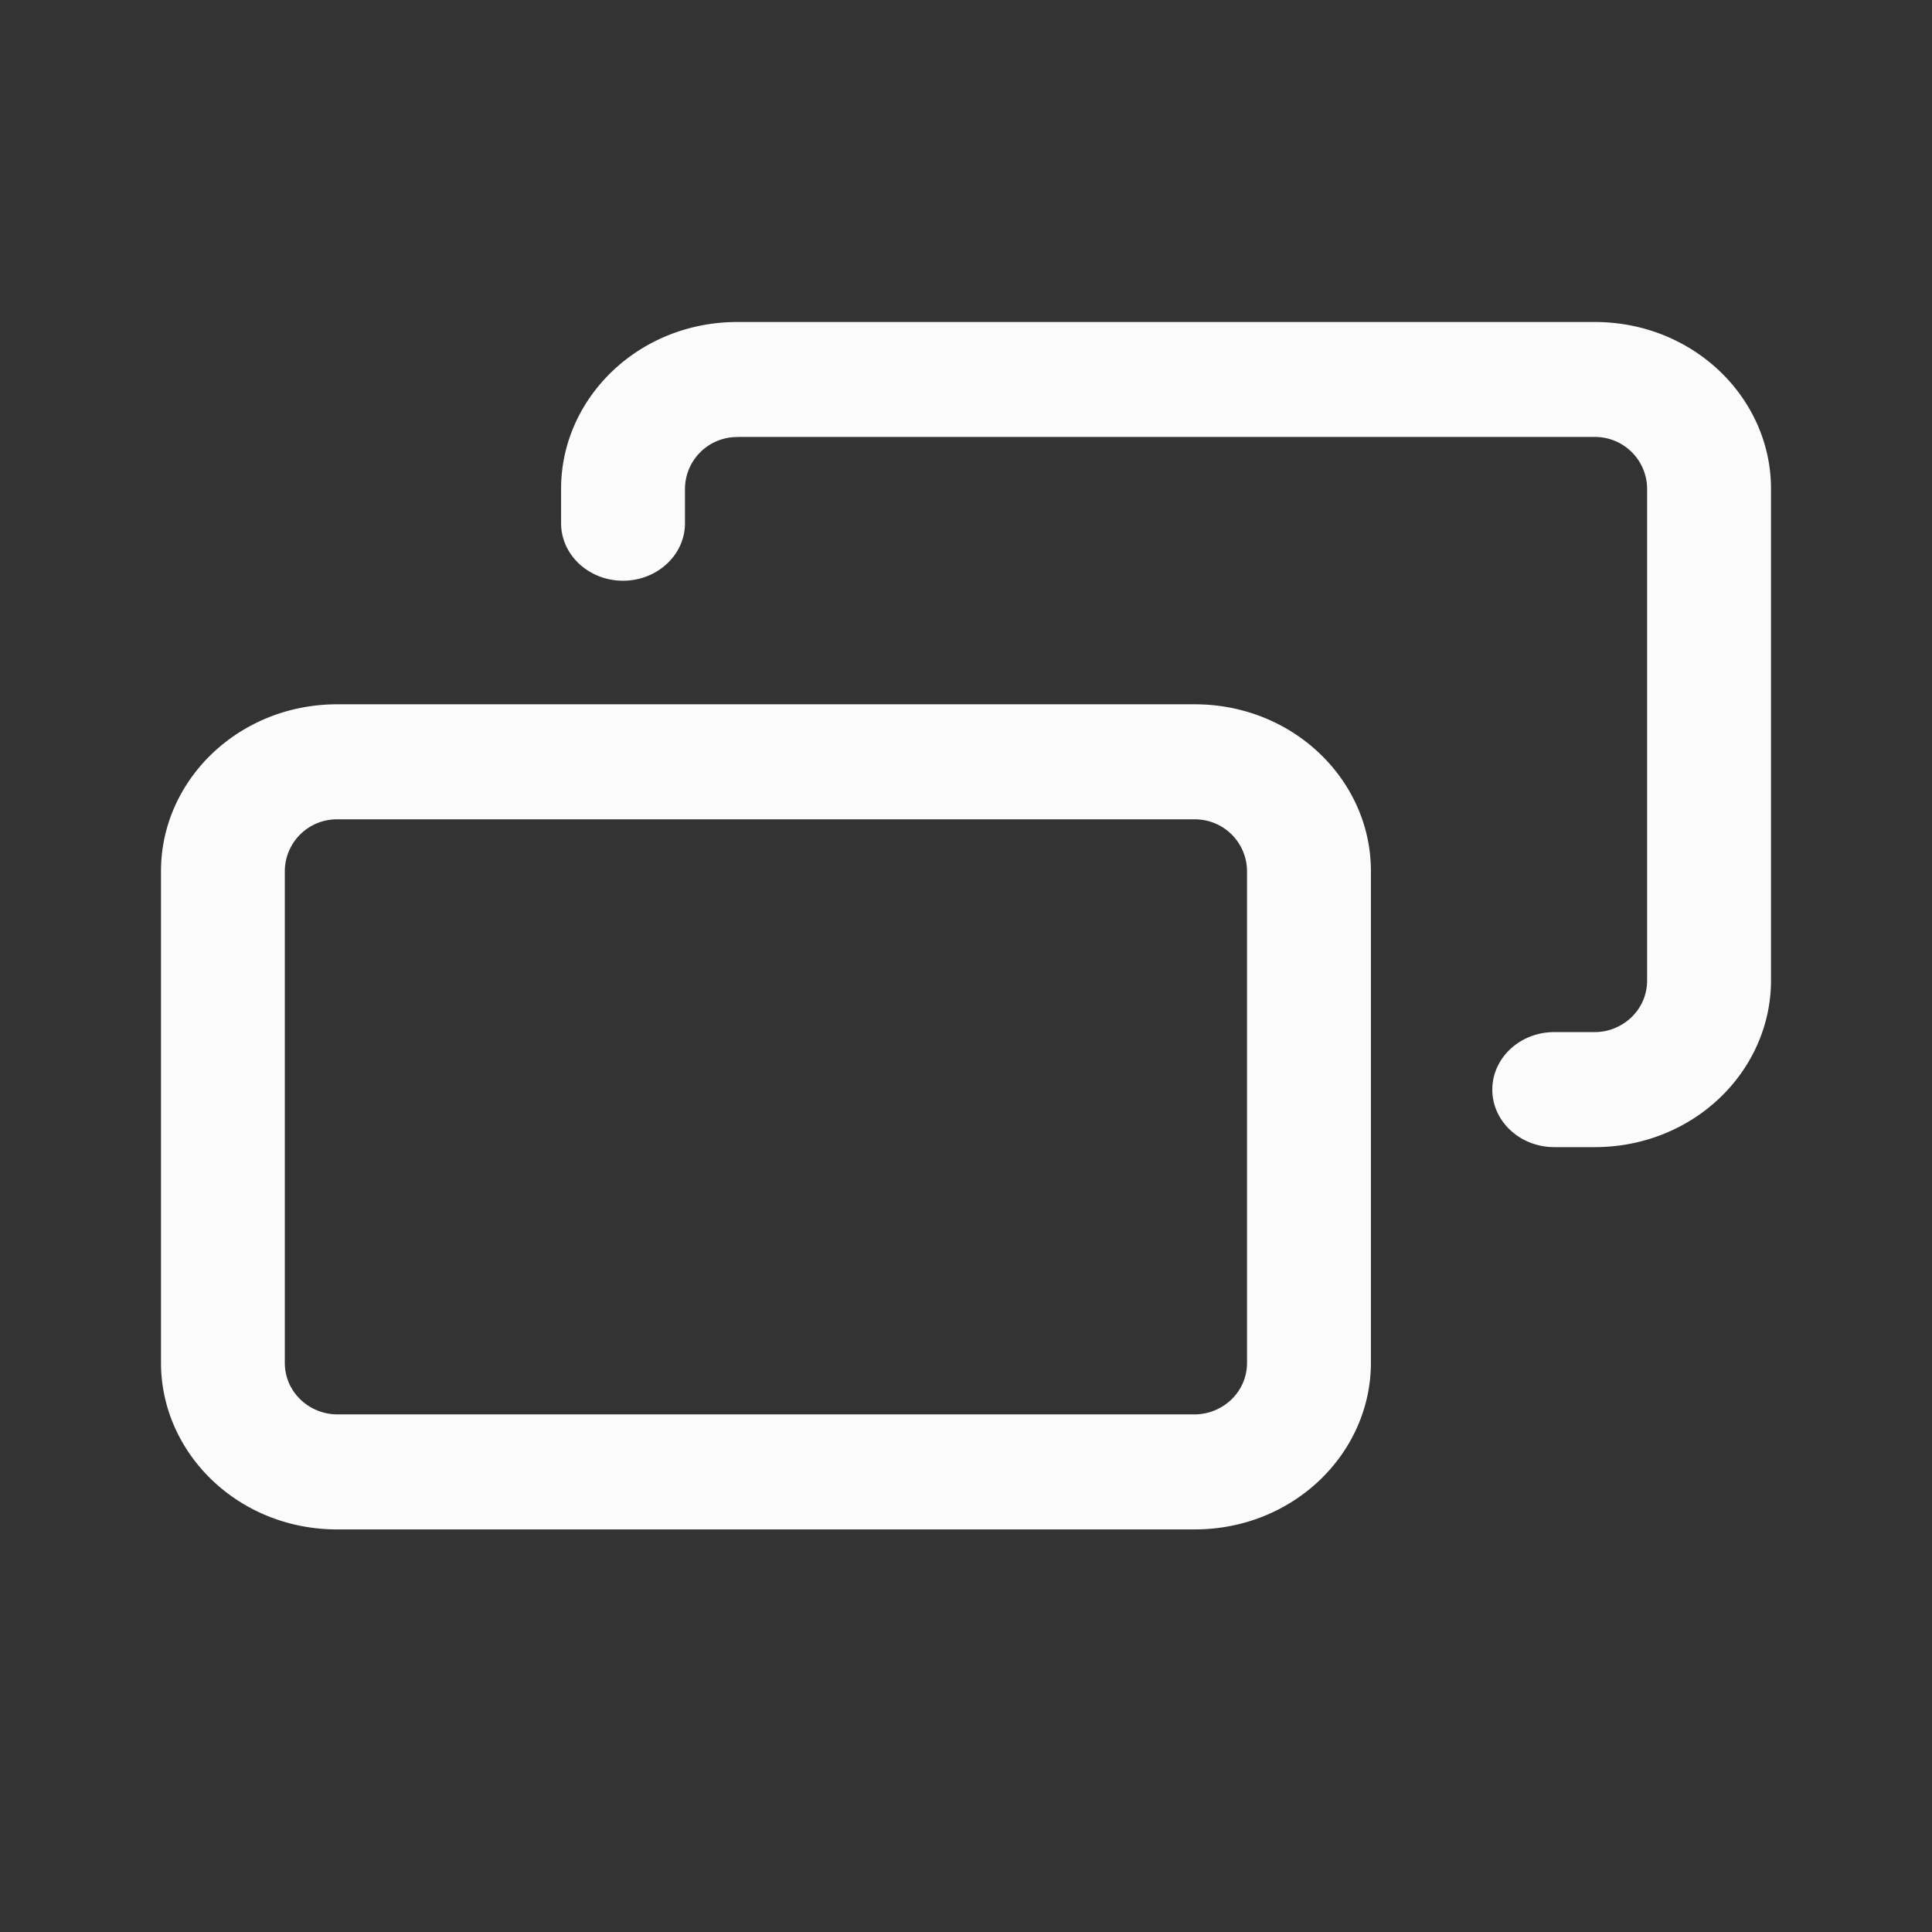 <svg xmlns="http://www.w3.org/2000/svg" width="2em" height="2em" viewBox="0 0 24 24" fill="none"><rect x="0" y="0" width="24" height="24" fill="#333333" stroke="none"/><path fill-rule="evenodd" clip-rule="evenodd" d="M9.16 5.429a.647.647 0 00-.651.642V6.5c0 .394-.345.714-.77.714-.424 0-.769-.32-.769-.714v-.429C6.97 4.947 7.93 4 9.16 4h10.65C21.04 4 22 4.947 22 6.071v6.108c0 1.124-.96 2.071-2.19 2.071h-.502c-.425 0-.77-.32-.77-.714 0-.395.345-.715.77-.715h.503c.338 0 .65-.268.65-.642V6.07a.647.647 0 00-.65-.642H9.16zM2 10.82c0-1.124.96-2.071 2.19-2.071h10.65c1.23 0 2.19.947 2.19 2.071v6.108c0 1.124-.96 2.071-2.19 2.071H4.19C2.96 19 2 18.053 2 16.929V10.82zm2.19-.642a.647.647 0 00-.652.642v6.108c0 .374.313.642.651.642H14.84c.339 0 .651-.268.651-.642V10.82a.647.647 0 00-.65-.642H4.188z" fill="#fbfbfb"/></svg>